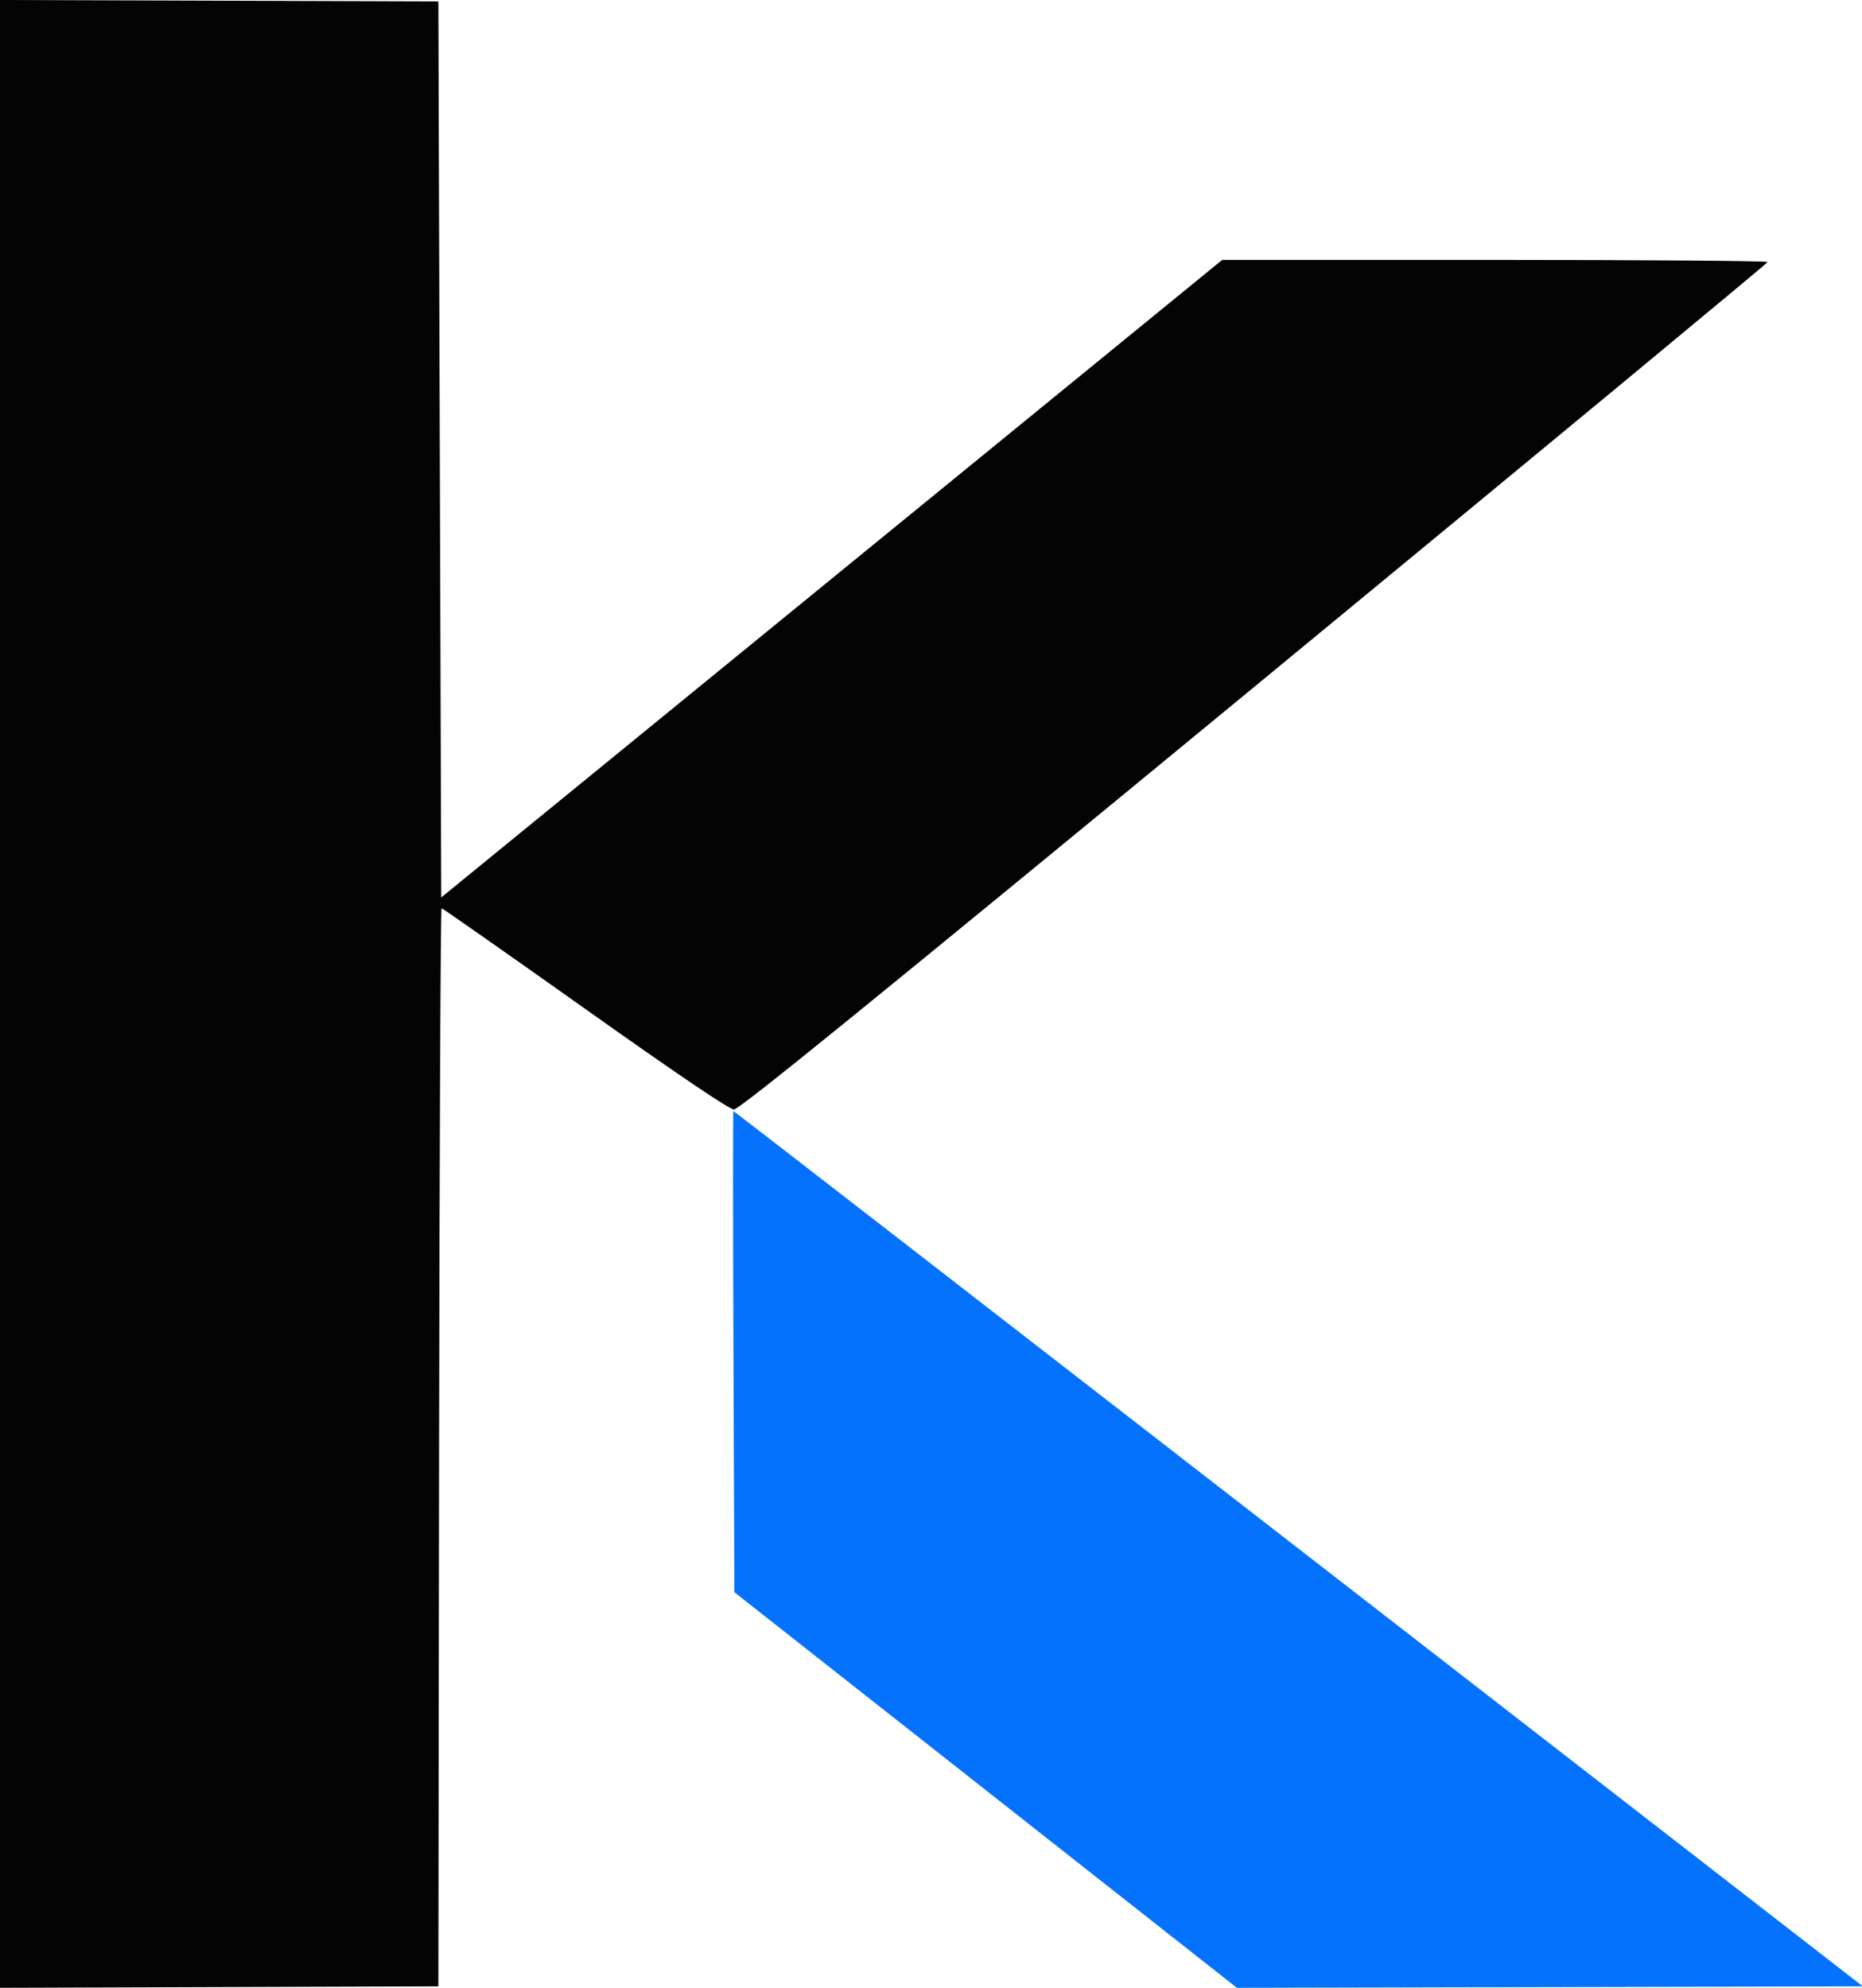 <svg xmlns="http://www.w3.org/2000/svg" width="652" height="696" viewBox="0 0 652 696" version="1.1"><path d="M -0 348 L -0 696.012 76.750 695.756 L 153.500 695.500 153.753 506.750 C 153.892 402.937, 154.279 318, 154.613 318 C 154.947 318, 177.559 333.846, 204.860 353.212 C 237.483 376.354, 255.357 388.438, 257 388.462 C 258.873 388.491, 304.585 351.368, 439.201 240.500 C 538.036 159.100, 618.923 92.162, 618.951 91.750 C 618.978 91.338, 576.019 91, 523.486 91 L 427.972 91 291.236 202.615 L 154.500 314.230 154 157.365 L 153.500 0.500 76.750 0.244 L -0 -0.012 -0 348" stroke="none" fill="#040404" fill-rule="evenodd"/><path d="M 256.826 473.250 L 257.152 557.500 345.131 626.754 L 433.110 696.009 542.704 695.754 L 652.298 695.500 454.705 542.250 C 346.029 457.962, 256.975 389, 256.806 389 C 256.638 389, 256.647 426.912, 256.826 473.250" stroke="none" fill="#0472fc" fill-rule="evenodd"/></svg>